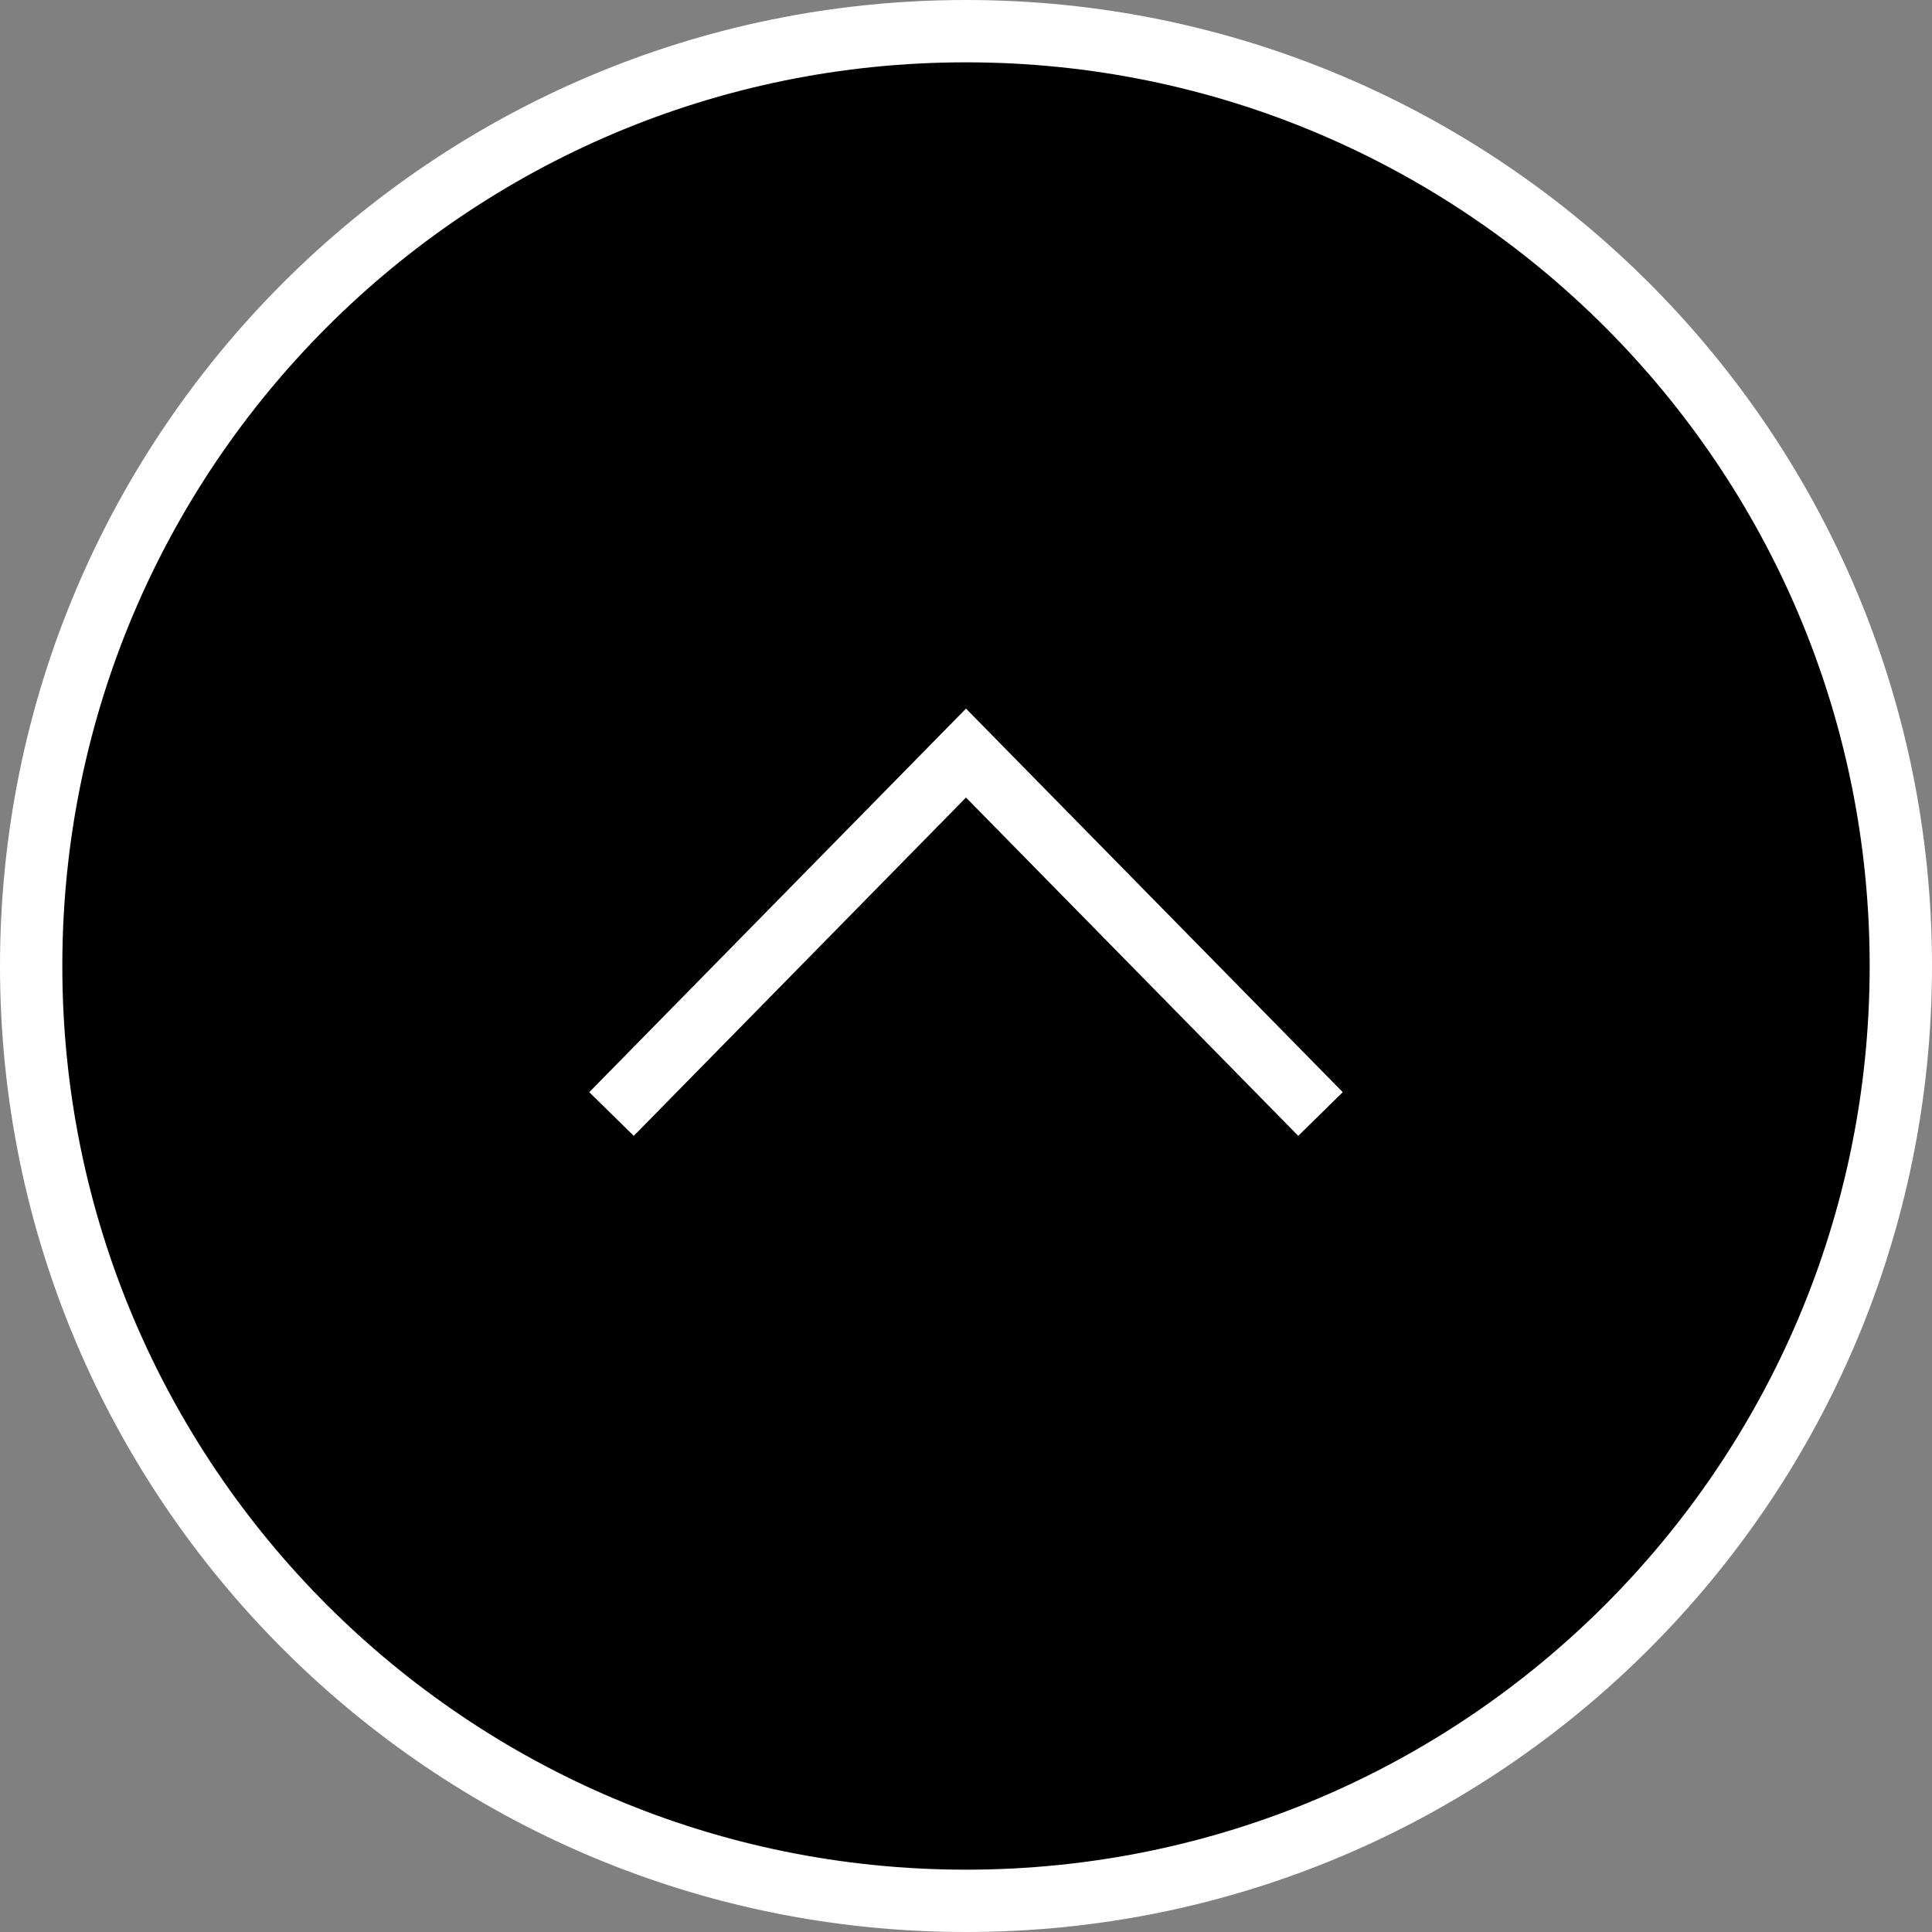 <?xml version="1.0" encoding="utf-8"?>
<!-- Generator: Adobe Illustrator 16.0.0, SVG Export Plug-In . SVG Version: 6.00 Build 0)  -->
<!DOCTYPE svg PUBLIC "-//W3C//DTD SVG 1.1//EN" "http://www.w3.org/Graphics/SVG/1.1/DTD/svg11.dtd">
<svg version="1.1" id="レイヤー_1" xmlns="http://www.w3.org/2000/svg" xmlns:xlink="http://www.w3.org/1999/xlink" x="0px"
	 y="0px" width="62px" height="62px" viewBox="-1 -1 62 62" enable-background="new -1 -1 62 62" xml:space="preserve">
<rect x="-1" y="-1" width="62" height="62" fill="#808080" stroke="none"/>
<g>
	<g>
		<circle cx="30" cy="30" r="30"/>
		<path fill="#FFFFFF" d="M30,0v1c8.011,0,15.255,3.244,20.506,8.494C55.756,14.745,58.999,21.989,59,30
			c-0.001,8.011-3.244,15.255-8.494,20.506C45.255,55.756,38.011,58.999,30,59c-8.011-0.001-15.255-3.244-20.506-8.494
			C4.244,45.255,1,38.011,1,30c0-8.011,3.244-15.255,8.494-20.506C14.745,4.244,21.989,1,30,1V0v-1C12.879-1-1,12.879-1,30
			c0,17.121,13.879,30.999,31,31c17.121-0.001,30.999-13.879,31-31C60.999,12.879,47.121-1,30-1V0z"/>
	</g>
	<polygon fill="#FFFFFF" points="40.662,35.451 30,24.594 19.338,35.451 17.91,34.049 30,21.74 42.09,34.049 	"/>
</g>
</svg>

